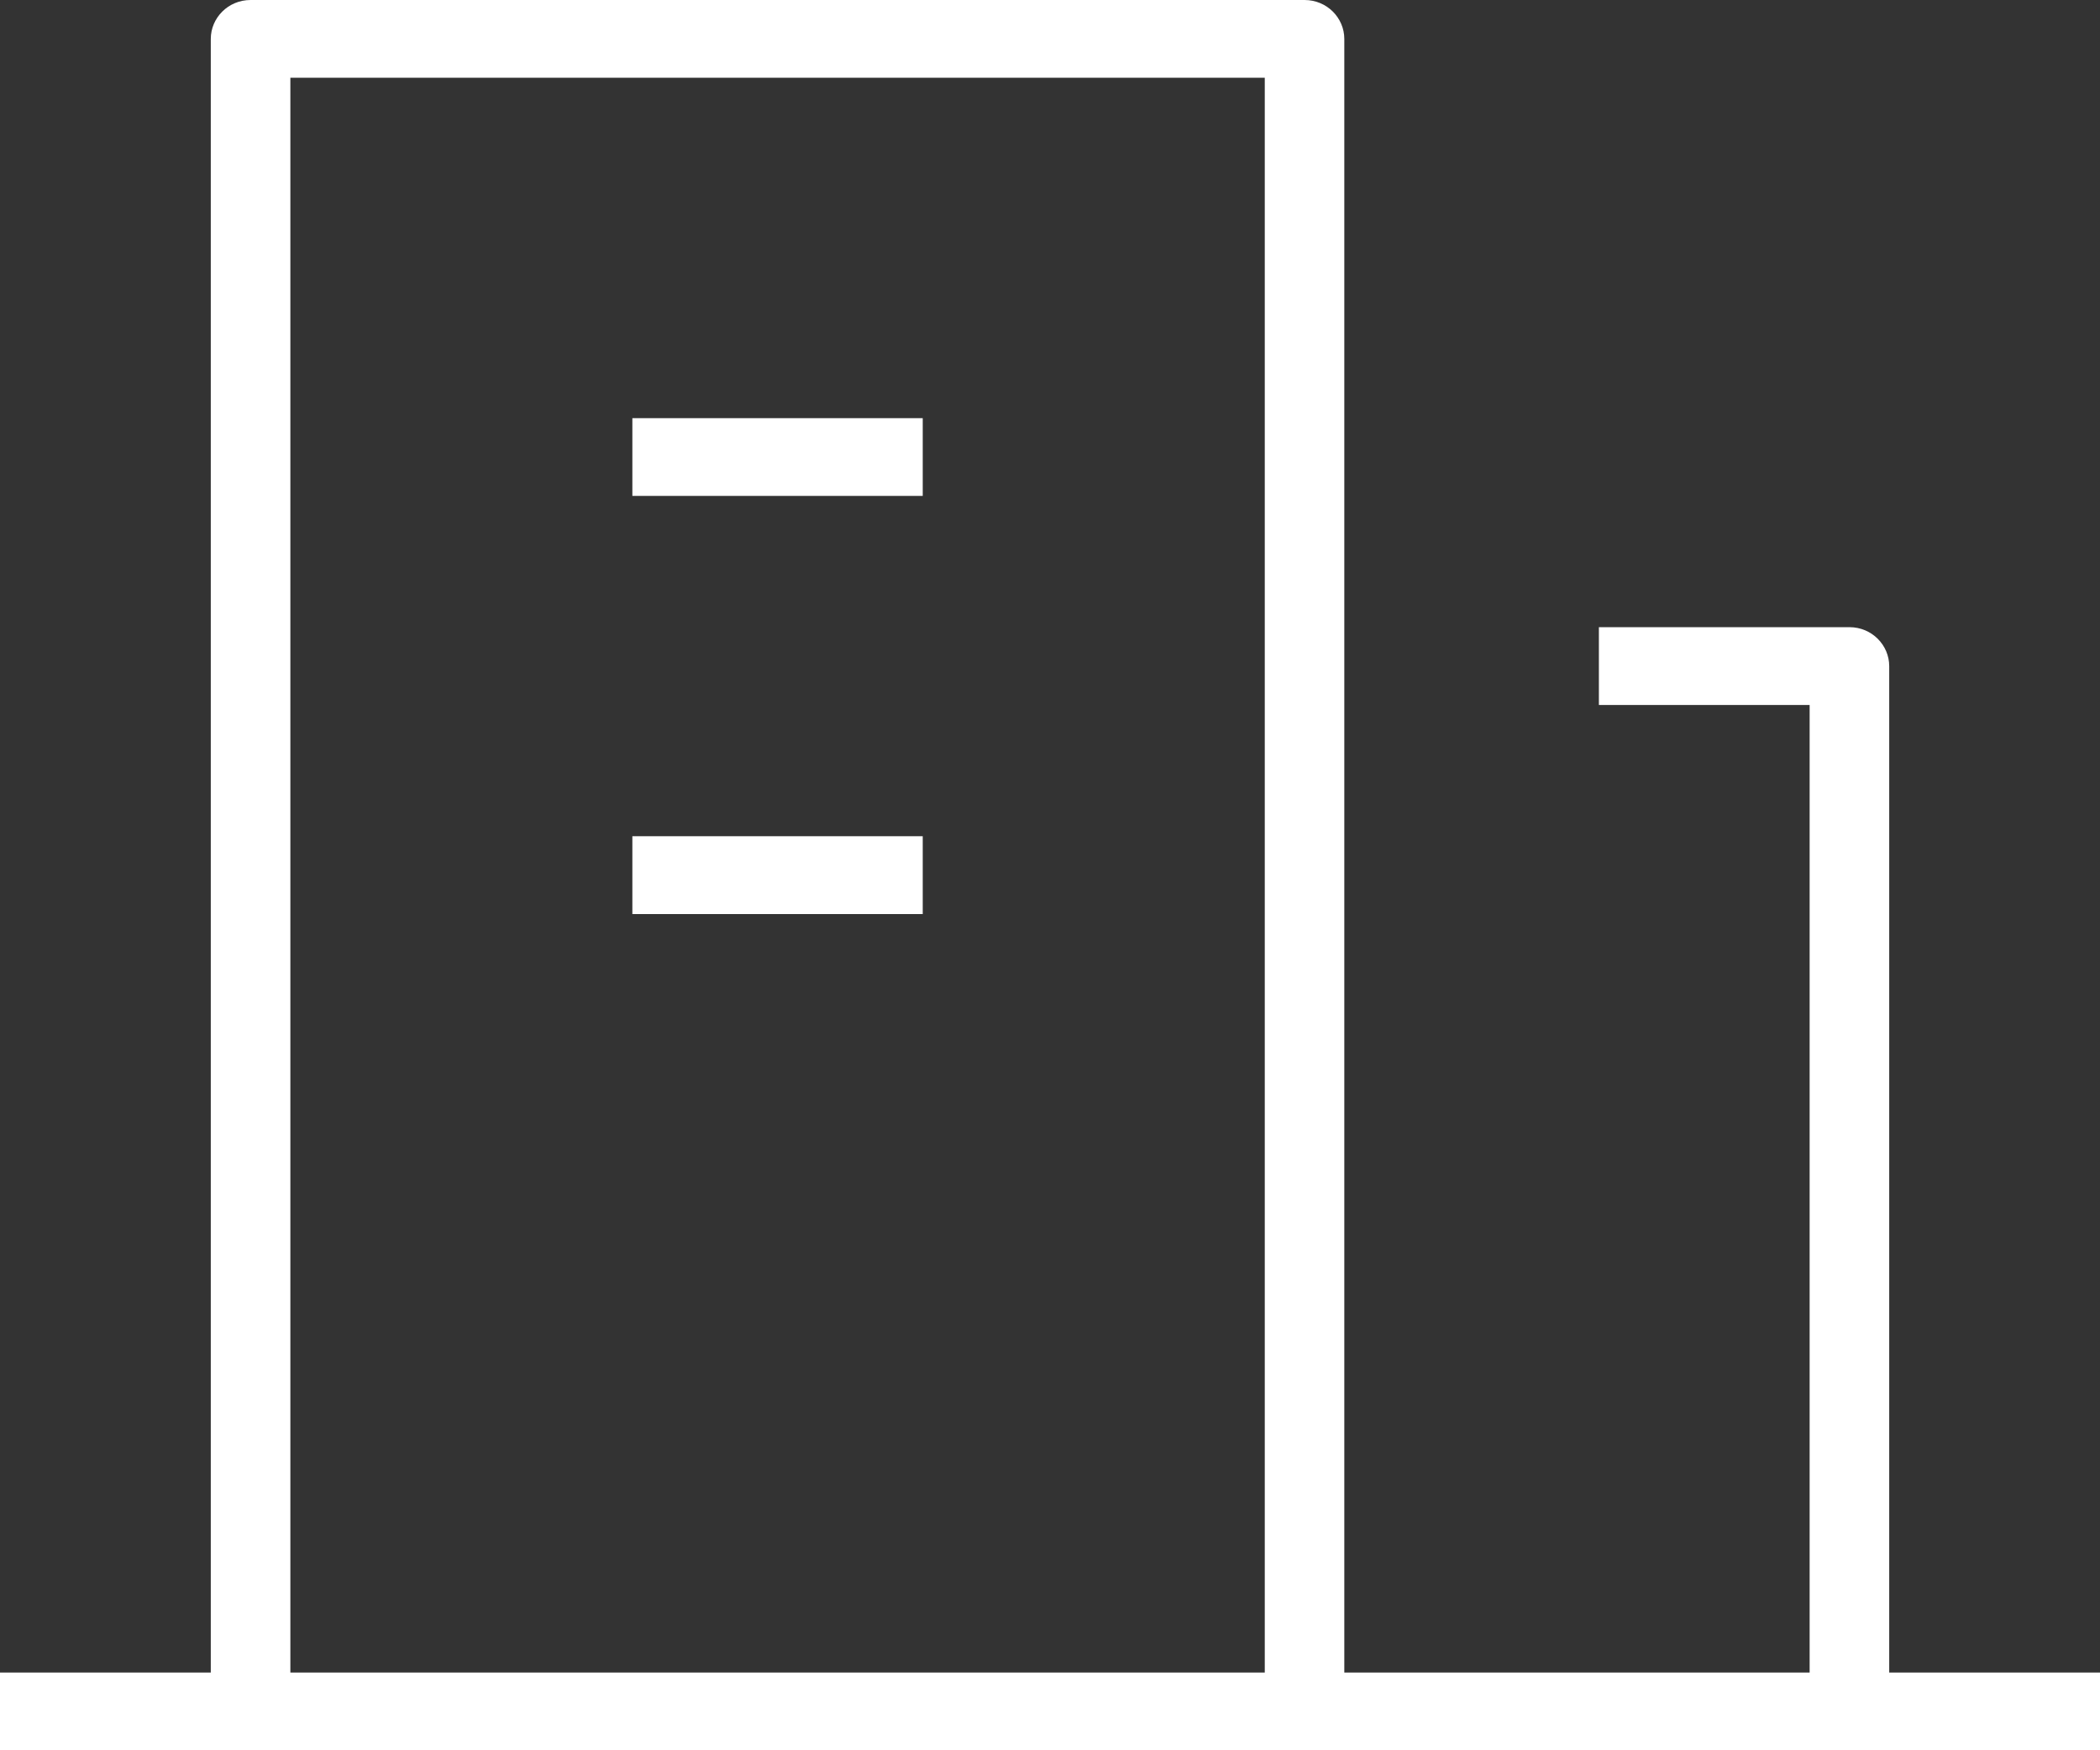 <svg width="48" height="40" viewBox="0 0 48 40" fill="none" xmlns="http://www.w3.org/2000/svg">
<rect x="0" y="0" width="48" height="40" fill="#333333" stroke="none"/>
<path d="M29.818 0C30.332 9.37538e-05 30.727 0.41 30.727 0.889V38.223H41.363V16.111H36.546V14.333H42.273C42.786 14.333 43.182 14.744 43.182 15.223V38.223H48V40H0V38.223H4.818V0.889C4.818 0.41 5.214 0 5.728 0H29.818ZM6.637 1.777V38.223H28.909V1.777H6.637ZM21.091 19.111V20.889H14.454V19.111H21.091ZM44.573 14.513V14.512V14.513ZM21.091 9.556V11.333H14.454V9.556H21.091Z" fill="white"/>
</svg>
